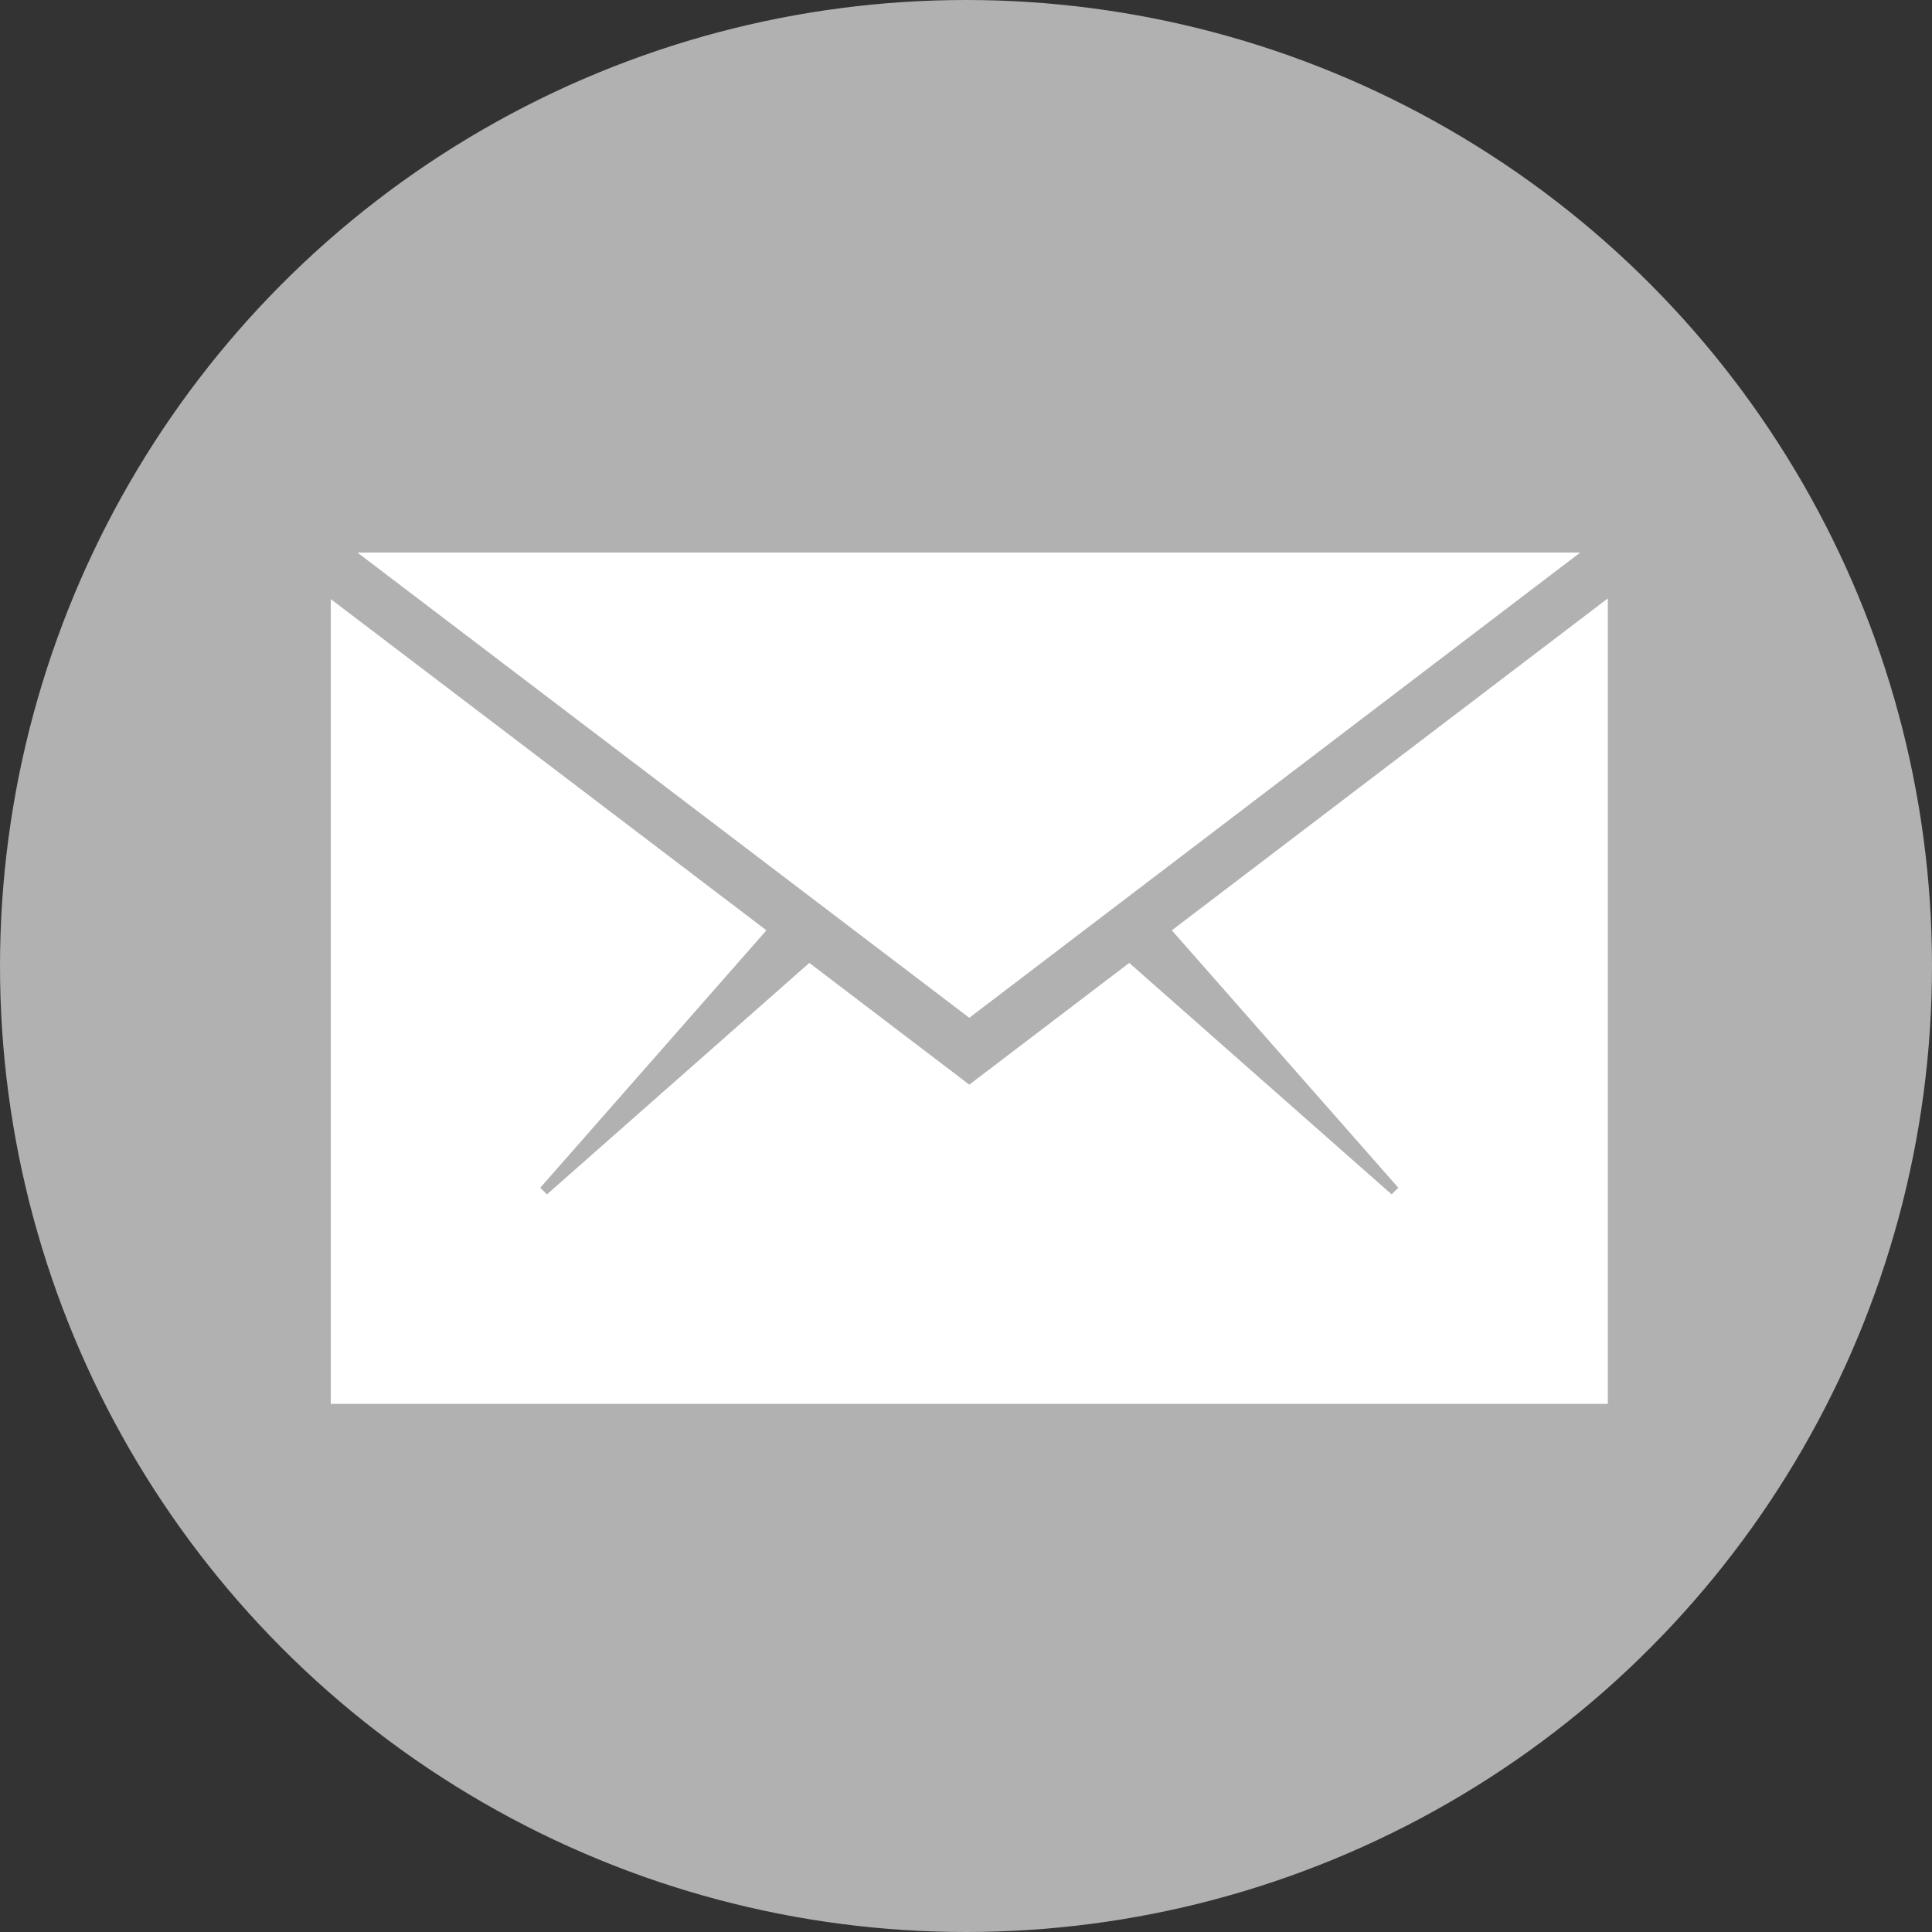 <?xml version="1.0" encoding="utf-8"?>
<!-- Generator: Adobe Illustrator 16.0.0, SVG Export Plug-In . SVG Version: 6.00 Build 0)  -->
<!DOCTYPE svg PUBLIC "-//W3C//DTD SVG 1.1//EN" "http://www.w3.org/Graphics/SVG/1.1/DTD/svg11.dtd">
<svg version="1.1" id="Layer_1" xmlns="http://www.w3.org/2000/svg" xmlns:xlink="http://www.w3.org/1999/xlink" x="0px" y="0px"
	 width="514px" height="514px" viewBox="-21 -51 514 514" enable-background="new -21 -51 514 514" xml:space="preserve">
<rect x="-21" y="-51" width="514" height="514" fill="#333333" stroke="none"/>
<circle fill="#B1B1B1" stroke="#B1B1B1" stroke-miterlimit="10" cx="236" cy="206" r="256.5"/>
<g>
	<polygon fill="#FFFFFF" points="406.75,322.5 406.75,108.209 290.758,196.509 351.01,264.99 349.24,266.76 279.432,205.18 
		236.875,237.563 194.318,205.18 124.51,266.76 122.74,264.99 182.904,196.509 67,108.387 67,322.5 	"/>
	<polygon fill="#FFFFFF" points="399.406,96 74.078,96 236.875,219.779 	"/>
</g>
</svg>
